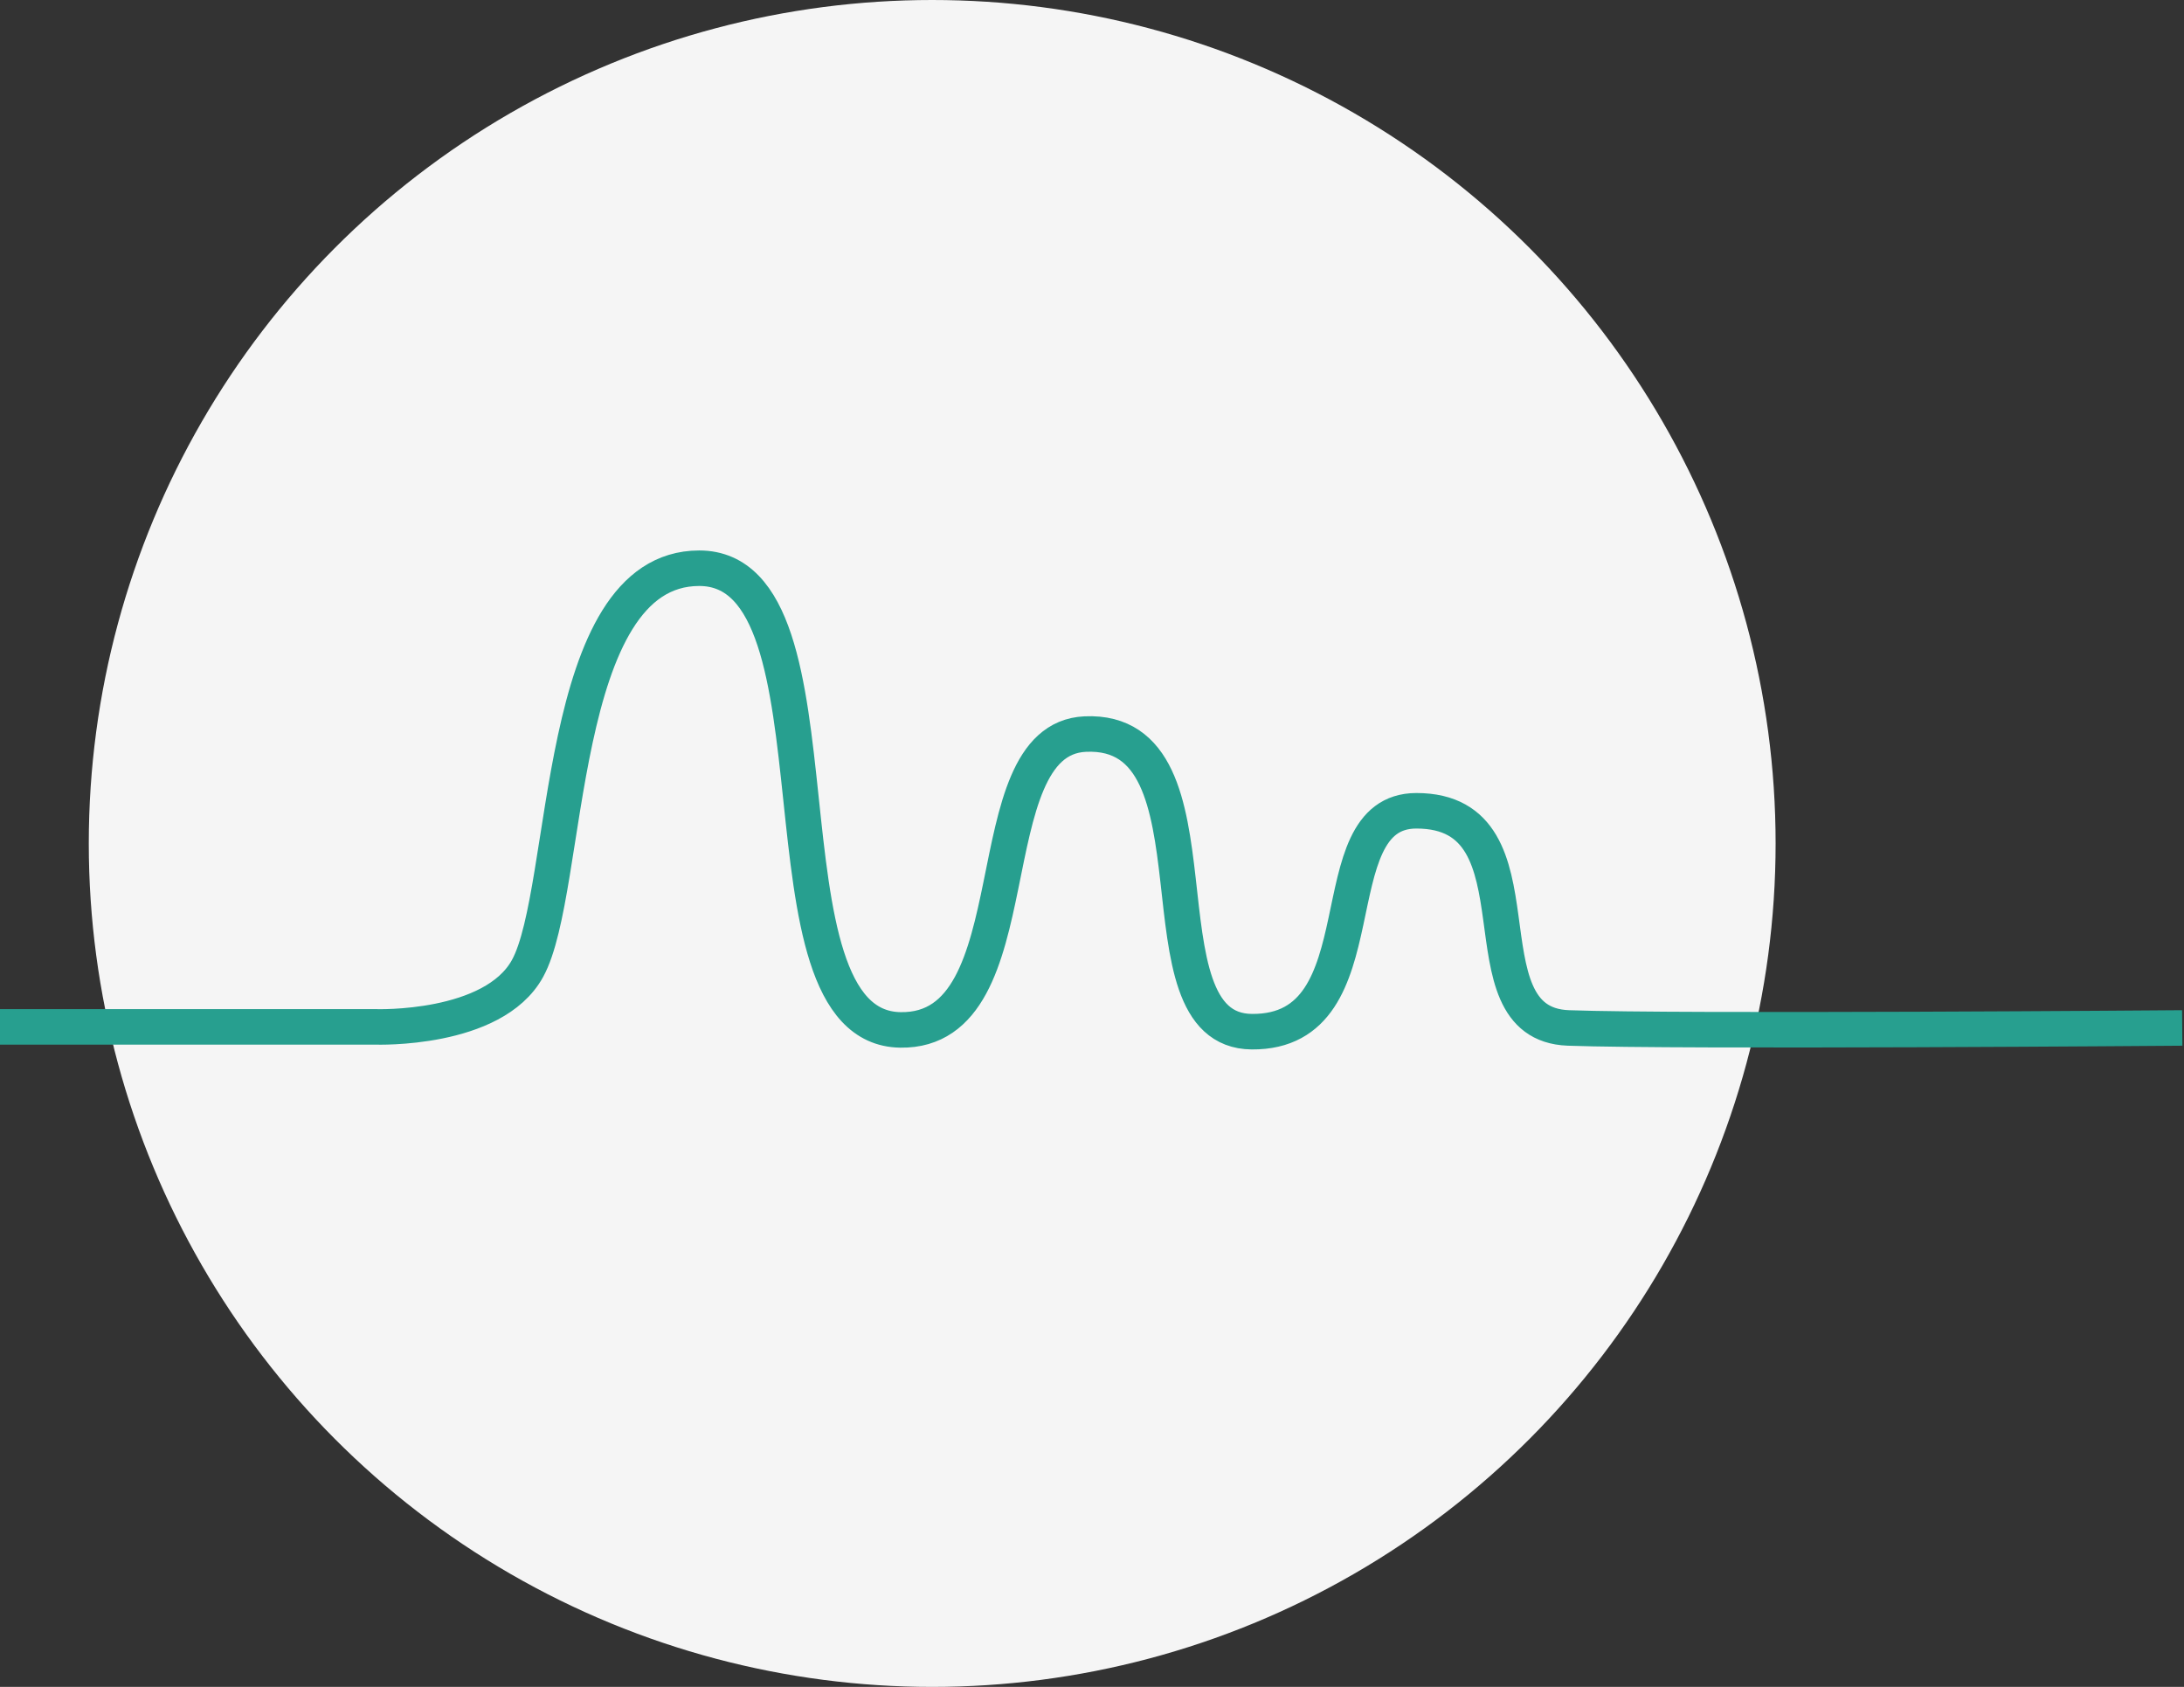 <?xml version="1.0" encoding="UTF-8"?> <svg xmlns="http://www.w3.org/2000/svg" width="123" height="95" viewBox="0 0 123 95" fill="none"><rect x="0" y="0" width="123" height="95" fill="#333333" stroke="none"/> <circle cx="52.5" cy="47.5" r="47.5" fill="#F5F5F5"></circle> <path d="M0 57.83H21.16C21.16 57.83 27.78 58.06 29.71 54.54C32.14 50.12 31.23 32 39.38 32C48.05 32 42.21 57.88 50.71 58C58.35 58.12 54.71 41.63 61.12 41.34C69.29 40.97 63.76 58.05 70.5 58.1C77.98 58.16 74.06 45.66 79.77 45.66C87.3 45.66 82.07 57.66 88.33 57.89C94.59 58.12 122.9 57.89 122.9 57.89" stroke="#279F8F" stroke-width="2" stroke-miterlimit="10"></path> </svg> 
